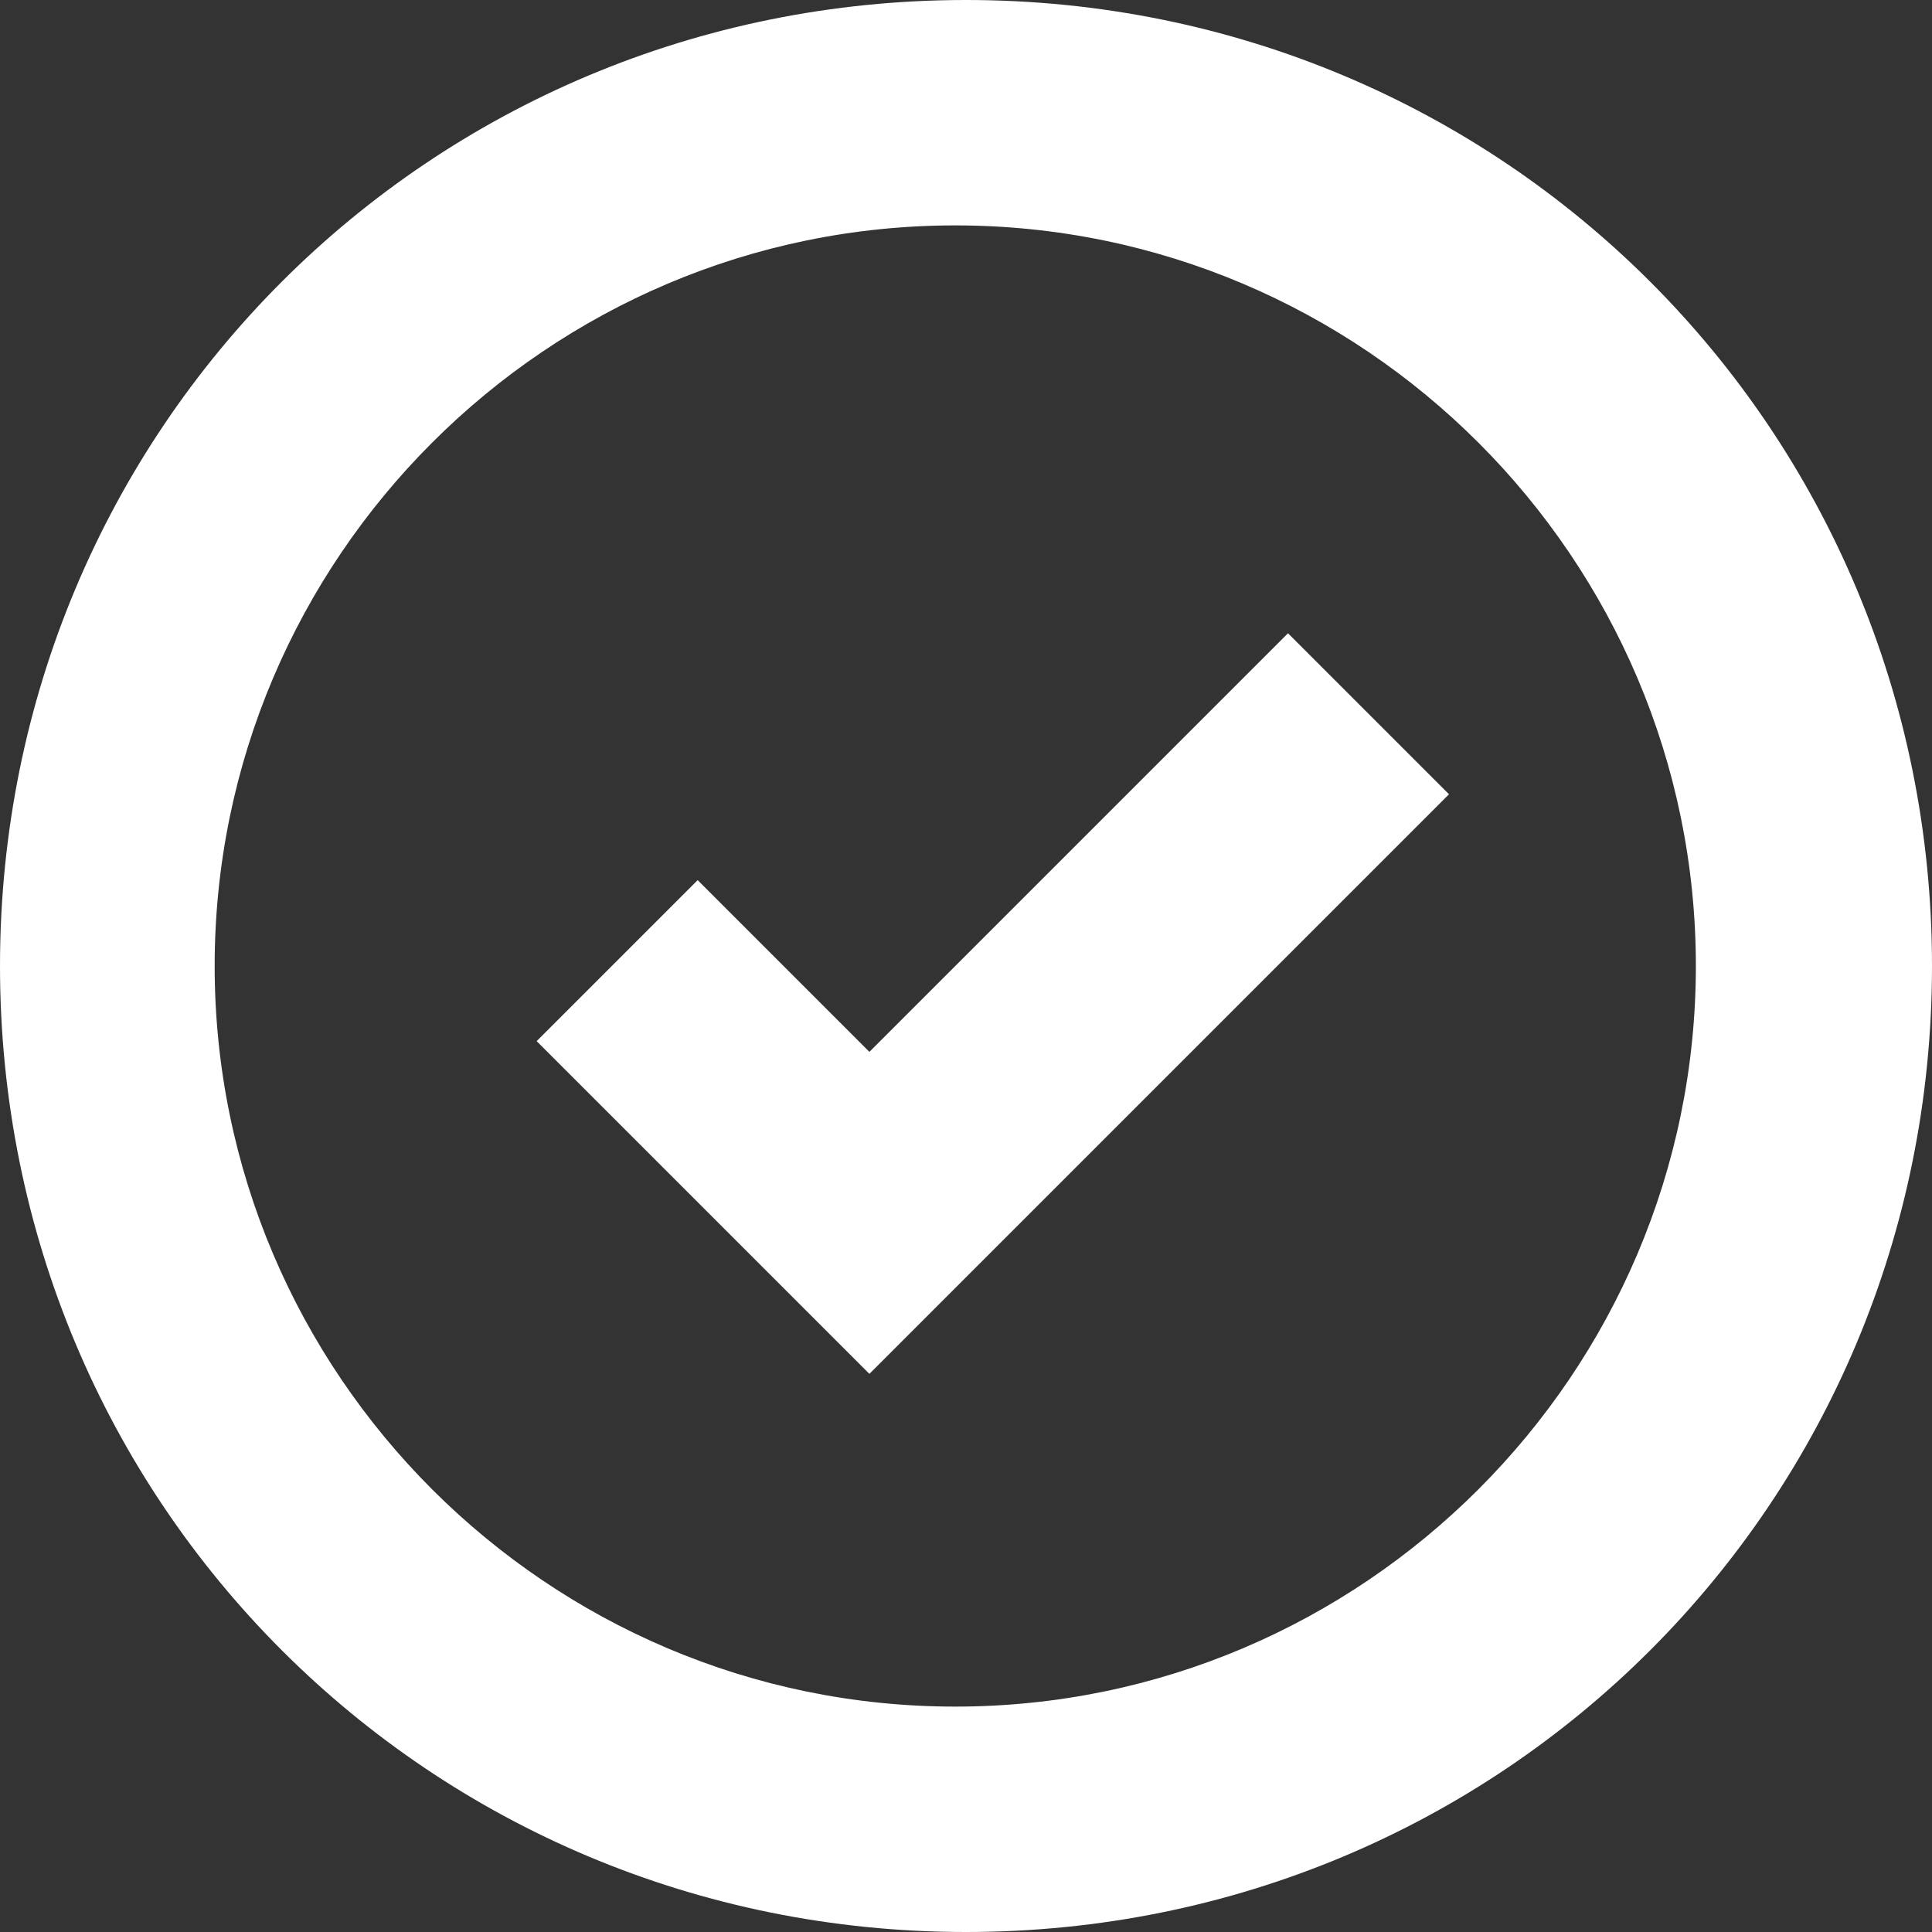 <?xml version="1.0" encoding="utf-8"?>
<!-- Generator: Adobe Illustrator 21.1.0, SVG Export Plug-In . SVG Version: 6.00 Build 0)  -->
<svg version="1.1" id="Layer_1" xmlns="http://www.w3.org/2000/svg" xmlns:xlink="http://www.w3.org/1999/xlink" x="0px" y="0px"
	 viewBox="0 0 18 18" style="enable-background:new 0 0 18 18;" xml:space="preserve">
<rect x="0" y="0" width="18" height="18" fill="#333333" stroke="none"/>
<style type="text/css">
	.st0{fill:#FFFFFF;}
</style>
<title>7055F1F9-CCCF-4AEA-9AE1-09A8A9C306DB</title>
<desc>Created with sketchtool.</desc>
<g id="Page-1">
	<g id="_x30_0-SitaAero-Homepage-02" transform="translate(-159, -3731)">
		<path id="Combined-Shape" class="st0" d="M167.9,3746.9c3.8,0,6.9-3.1,6.9-6.9c0-3.8-3.1-6.9-6.9-6.9s-6.9,3.1-6.9,6.9
			C161,3743.8,164.1,3746.9,167.9,3746.9z M168,3731c5,0,9,4,9,9c0,5-4,9-9,9c-5,0-9-4-9-9C159,3735,163,3731,168,3731z
			 M167.1,3740.8l3.9-3.9l1.5,1.5l-5.4,5.4l-3.1-3.1l1.5-1.5L167.1,3740.8z"/>
	</g>
</g>
</svg>
